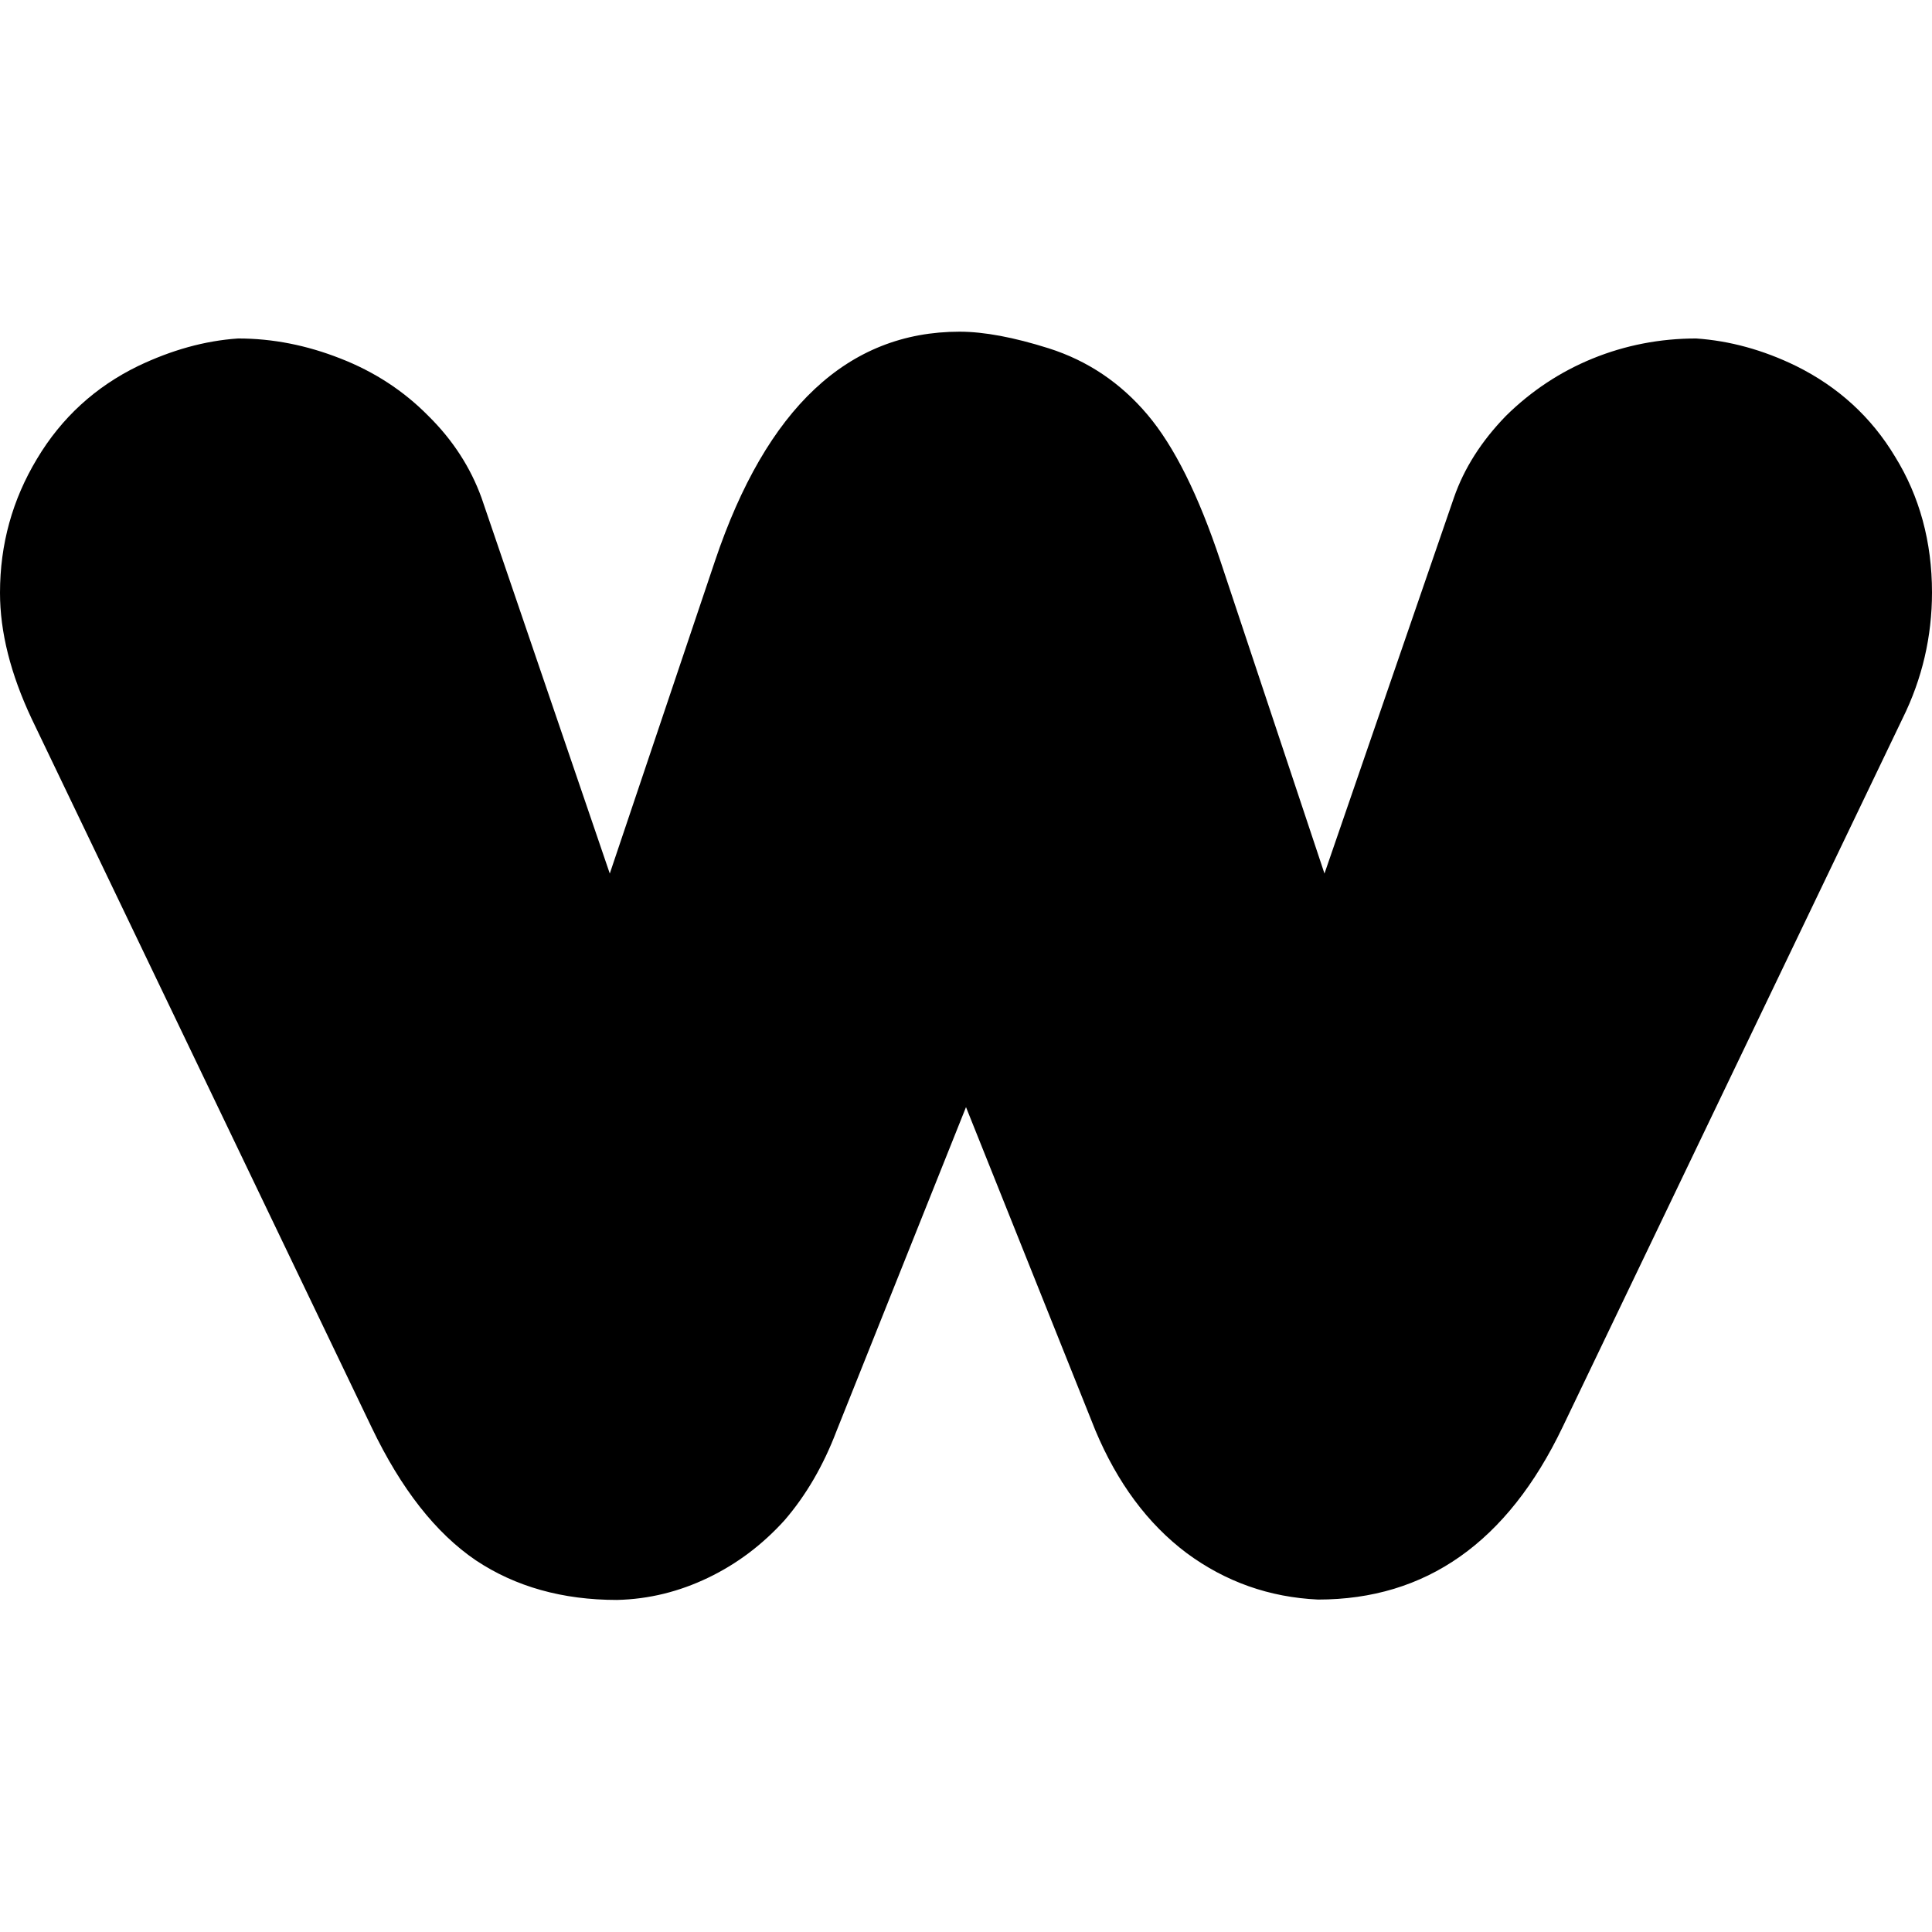 <?xml version="1.0" encoding="utf-8"?>
<!-- Generator: Adobe Illustrator 28.2.0, SVG Export Plug-In . SVG Version: 6.00 Build 0)  -->
<svg version="1.1" id="Layer_1" xmlns="http://www.w3.org/2000/svg" xmlns:xlink="http://www.w3.org/1999/xlink" x="0px" y="0px"
	 viewBox="0 0 512 512" style="enable-background:new 0 0 512 512;" xml:space="preserve">
<path d="M63.1,89.7c9.2,0,18.2,1.8,27.1,5.3c9,3.5,16.8,8.6,23.3,15.2c6.5,6.4,11.2,13.7,14.1,21.7l34,99.6l27.9-82.9
	c13.6-40.4,35.2-60.7,64.8-60.7c6.5,0,14.4,1.5,23.6,4.4c10.4,3.3,19.1,9.2,26.2,17.6s13.5,21.3,19.3,38.7l27.6,82.9l34.3-99.6
	c2.7-7.8,7.3-15,13.8-21.7c6.7-6.6,14.4-11.7,23-15.2s17.8-5.3,27.4-5.3c8.8,0.6,17.7,3,26.5,7.3c11.1,5.5,19.9,13.5,26.2,24
	c6.5,10.5,9.8,22.6,9.8,36c0,11.7-2.6,22.9-7.8,33.4l-90.1,187.8c-14.6,30.5-36.2,45.7-64.8,45.7c-12.9-0.6-24.5-4.7-34.8-12.3
	c-10.4-7.8-18.4-18.7-24.2-32.5L256,293.4l-34.3,85.8c-3.5,9.2-8.1,17.1-13.8,23.7c-5.8,6.4-12.5,11.5-20.2,15.2s-15.7,5.7-24.2,5.9
	c-14.4,0-26.9-3.5-37.4-10.5c-10.6-7.2-19.8-18.9-27.6-35.2L8.4,190.5c-5.6-11.9-8.4-23-8.4-33.4c0-12.9,3.3-24.7,9.8-35.5
	c6.5-10.9,15.5-19.1,26.8-24.6C45.4,92.8,54.2,90.3,63.1,89.7L63.1,89.7z"/>
</svg>
